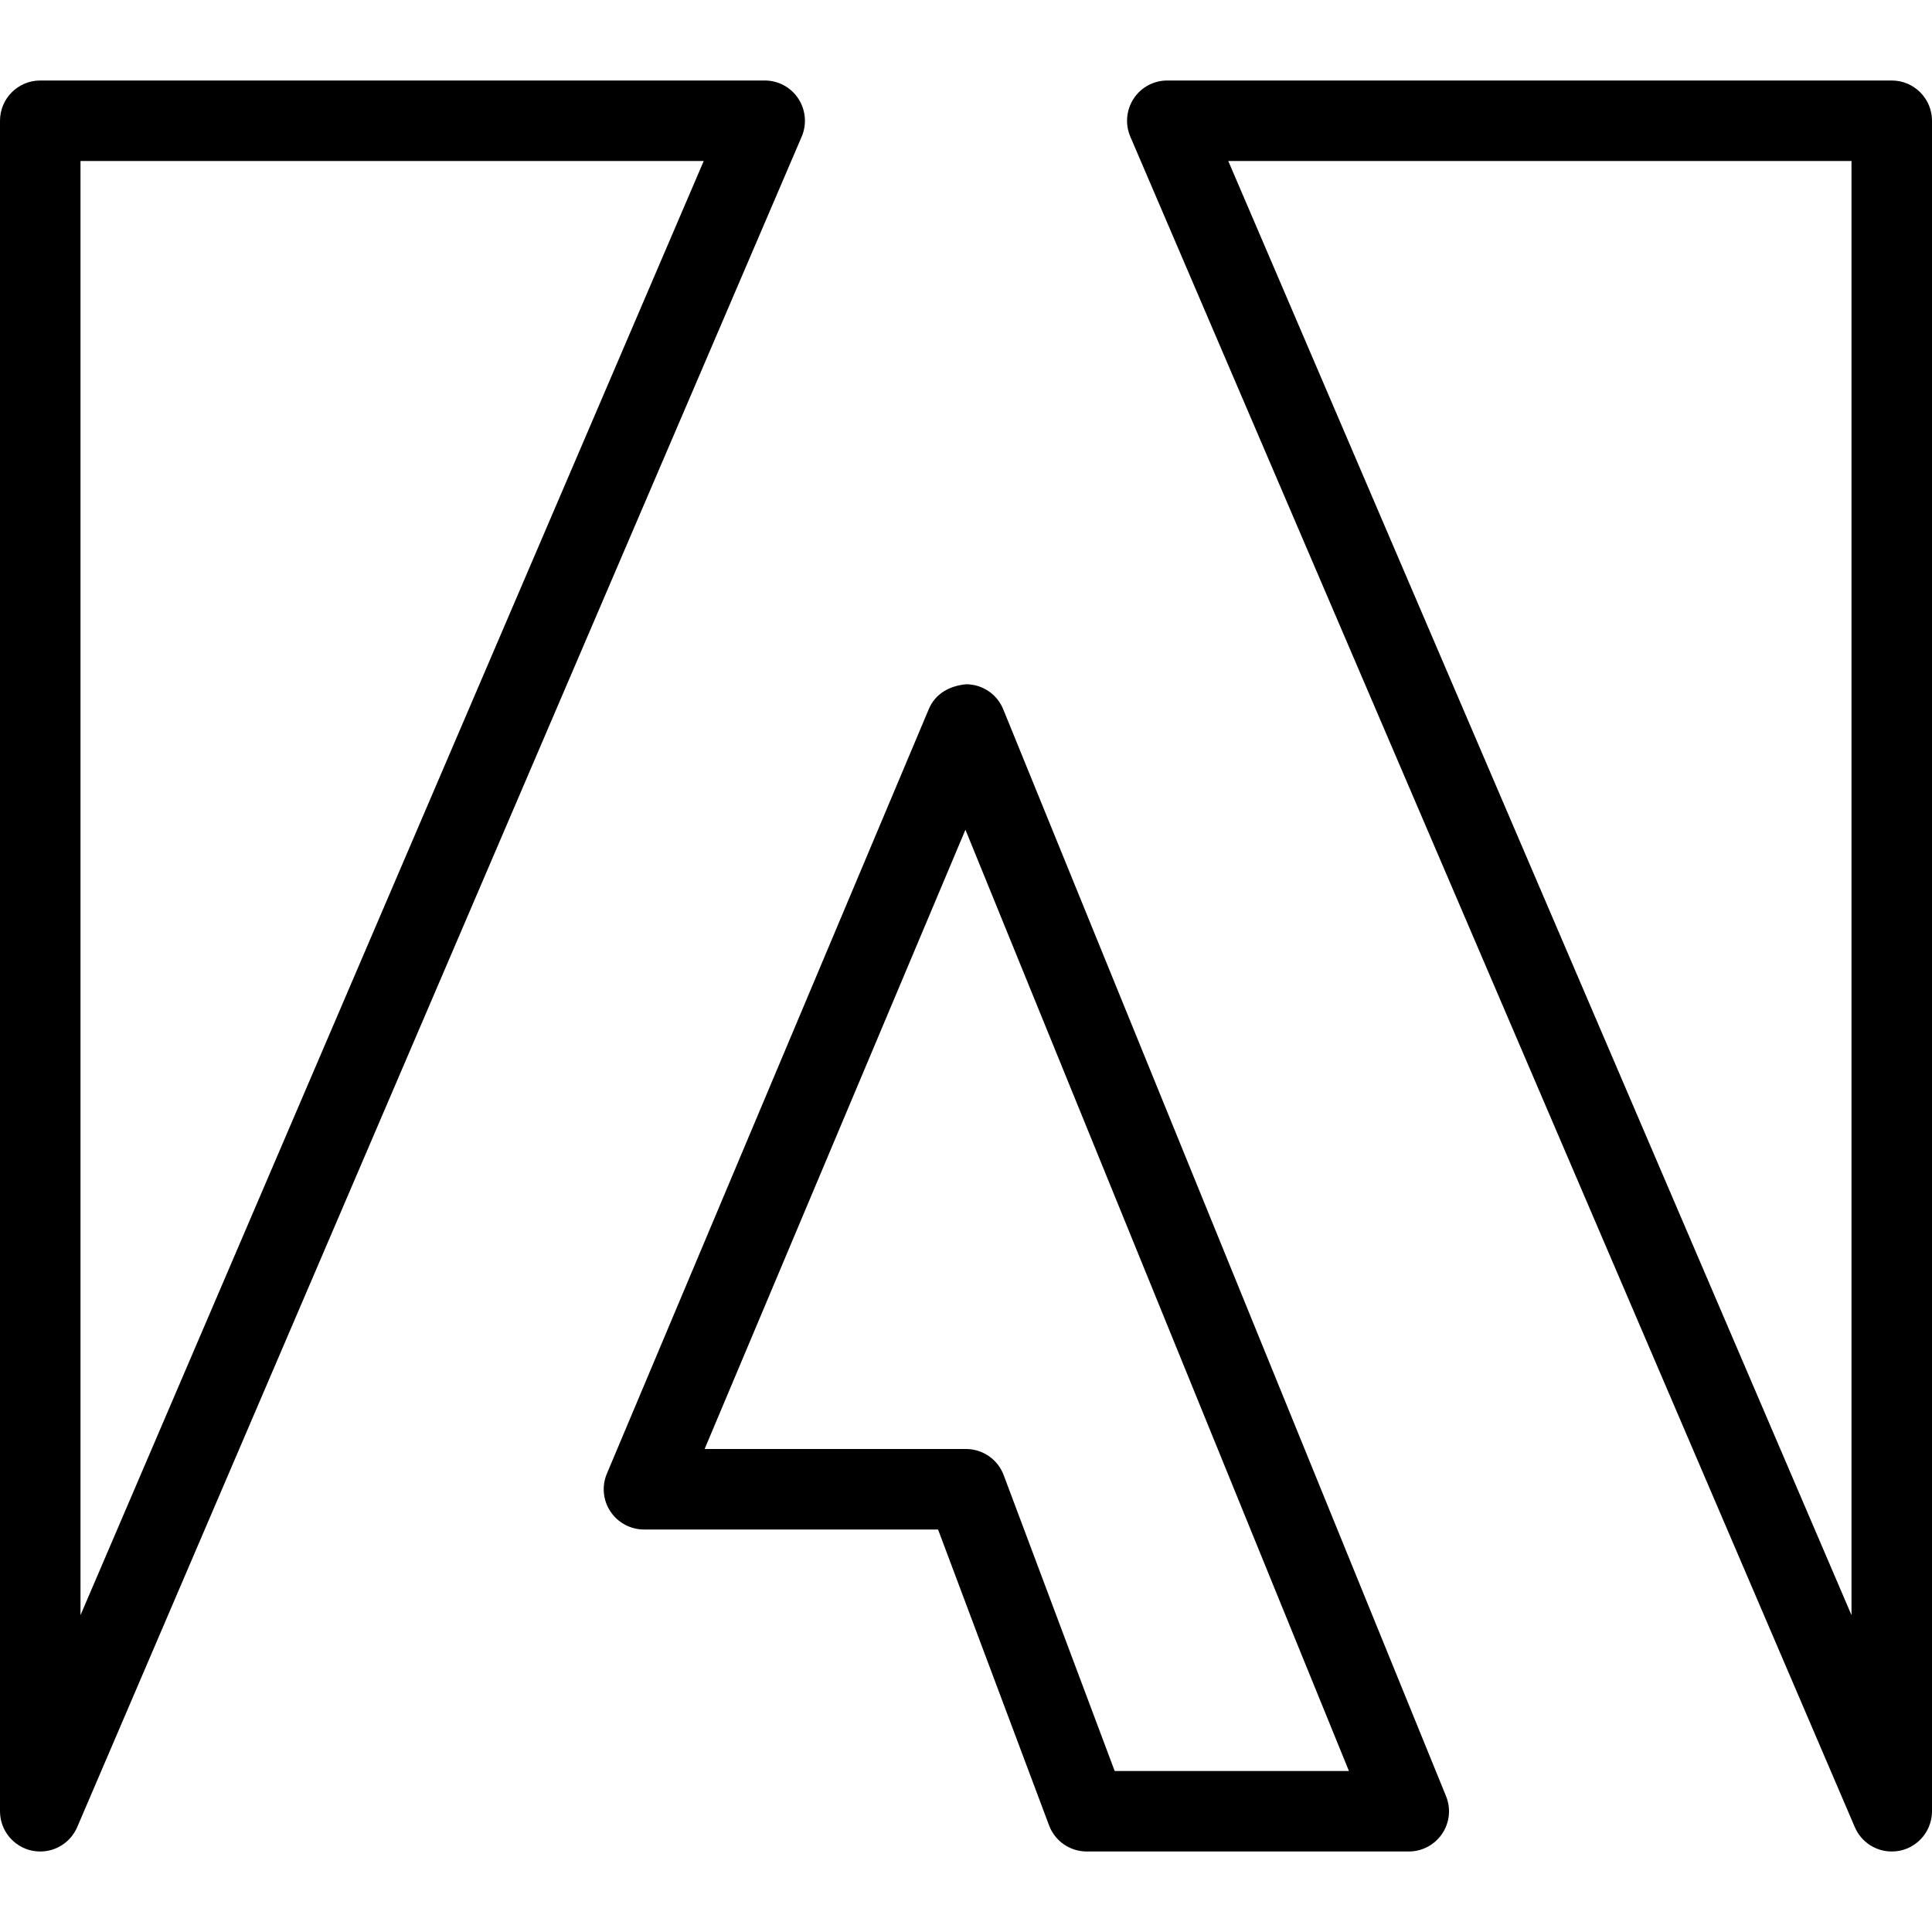 <?xml version="1.0" ?><svg id="Layer_1" style="enable-background:new 0 0 24 24;" version="1.1" viewBox="0 0 24 24" xml:space="preserve" xmlns="http://www.w3.org/2000/svg" xmlns:xlink="http://www.w3.org/1999/xlink"><g><g><path d="M0.5,23c-0.033,0-0.067-0.003-0.101-0.01C0.167,22.942,0,22.737,0,22.5v-21C0,1.224,0.224,1,0.5,1h9    c0.168,0,0.325,0.084,0.417,0.225c0.092,0.141,0.108,0.318,0.042,0.472l-9,21C0.879,22.883,0.697,23,0.5,23z M1,2v18.064L8.742,2    H1z"/></g><g><path d="M17.5,23h-4c-0.208,0-0.395-0.129-0.468-0.324L11.653,19H8c-0.167,0-0.324-0.084-0.417-0.224    c-0.093-0.139-0.109-0.316-0.044-0.47l4-9.5c0.079-0.187,0.255-0.287,0.464-0.306c0.202,0.001,0.384,0.124,0.46,0.312l5.5,13.5    c0.063,0.154,0.045,0.329-0.048,0.467S17.667,23,17.5,23z M13.847,22h2.91l-4.764-11.693L8.753,18H12    c0.208,0,0.395,0.129,0.468,0.324L13.847,22z"/></g><g><path d="M23.5,23c-0.197,0-0.379-0.116-0.459-0.303l-9-21c-0.066-0.154-0.05-0.332,0.042-0.472C14.175,1.084,14.332,1,14.5,1h9    C23.776,1,24,1.224,24,1.5v21c0,0.237-0.167,0.442-0.399,0.49C23.567,22.997,23.533,23,23.5,23z M15.258,2L23,20.064V2H15.258z"/></g></g><g/><g/><g/><g/><g/><g/><g/><g/><g/><g/><g/><g/><g/><g/><g/></svg>